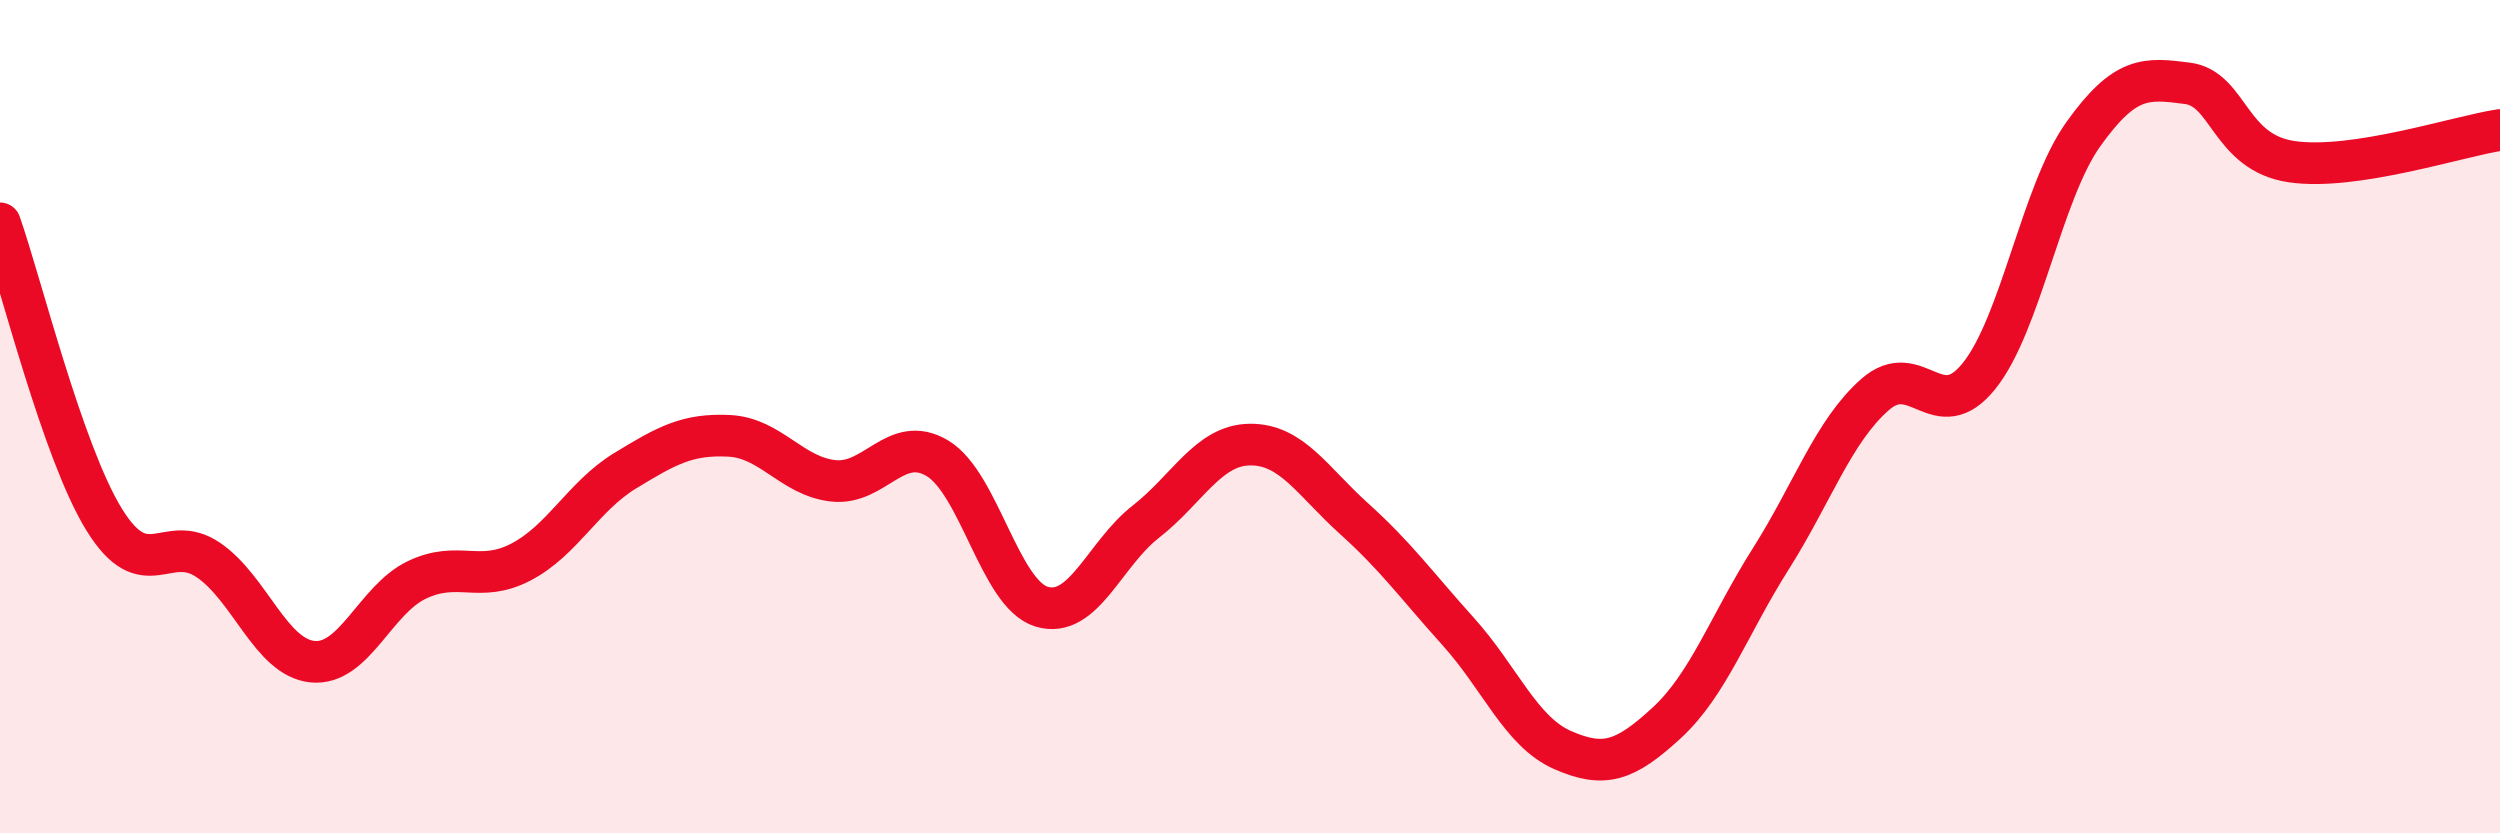 
    <svg width="60" height="20" viewBox="0 0 60 20" xmlns="http://www.w3.org/2000/svg">
      <path
        d="M 0,5.36 C 0.5,6.78 1.5,10.85 2.5,12.47 C 3.5,14.09 4,12.76 5,13.44 C 6,14.12 6.5,15.78 7.5,15.88 C 8.5,15.98 9,14.4 10,13.92 C 11,13.44 11.5,14.01 12.5,13.49 C 13.5,12.97 14,11.91 15,11.3 C 16,10.69 16.5,10.41 17.5,10.46 C 18.5,10.51 19,11.43 20,11.54 C 21,11.65 21.5,10.4 22.5,11 C 23.5,11.6 24,14.26 25,14.56 C 26,14.86 26.5,13.3 27.5,12.52 C 28.5,11.74 29,10.68 30,10.67 C 31,10.66 31.5,11.55 32.5,12.45 C 33.5,13.35 34,14.05 35,15.16 C 36,16.27 36.5,17.56 37.5,18 C 38.5,18.44 39,18.27 40,17.35 C 41,16.43 41.5,14.99 42.5,13.41 C 43.5,11.83 44,10.35 45,9.47 C 46,8.59 46.5,10.27 47.5,9.02 C 48.5,7.77 49,4.62 50,3.22 C 51,1.82 51.5,1.87 52.5,2 C 53.5,2.13 53.5,3.66 55,3.88 C 56.5,4.1 59,3.27 60,3.12L60 20L0 20Z"
        fill="#EB0A25"
        opacity="0.1"
        stroke-linecap="round"
        stroke-linejoin="round"
      />
      <path
        d="M 0,5.36 C 0.5,6.78 1.5,10.85 2.5,12.47 C 3.5,14.09 4,12.76 5,13.44 C 6,14.12 6.5,15.78 7.5,15.88 C 8.5,15.98 9,14.4 10,13.92 C 11,13.44 11.5,14.01 12.5,13.49 C 13.5,12.97 14,11.91 15,11.3 C 16,10.69 16.5,10.41 17.5,10.46 C 18.5,10.51 19,11.43 20,11.54 C 21,11.65 21.5,10.4 22.5,11 C 23.5,11.6 24,14.26 25,14.56 C 26,14.86 26.5,13.3 27.5,12.52 C 28.5,11.74 29,10.68 30,10.67 C 31,10.66 31.5,11.55 32.5,12.45 C 33.5,13.35 34,14.05 35,15.16 C 36,16.27 36.5,17.56 37.5,18 C 38.5,18.44 39,18.27 40,17.35 C 41,16.43 41.5,14.99 42.5,13.41 C 43.5,11.83 44,10.35 45,9.47 C 46,8.59 46.5,10.27 47.5,9.02 C 48.5,7.77 49,4.62 50,3.22 C 51,1.82 51.5,1.87 52.5,2 C 53.5,2.13 53.5,3.66 55,3.88 C 56.5,4.1 59,3.27 60,3.12"
        stroke="#EB0A25"
        stroke-width="1"
        fill="none"
        stroke-linecap="round"
        stroke-linejoin="round"
      />
    </svg>
  
